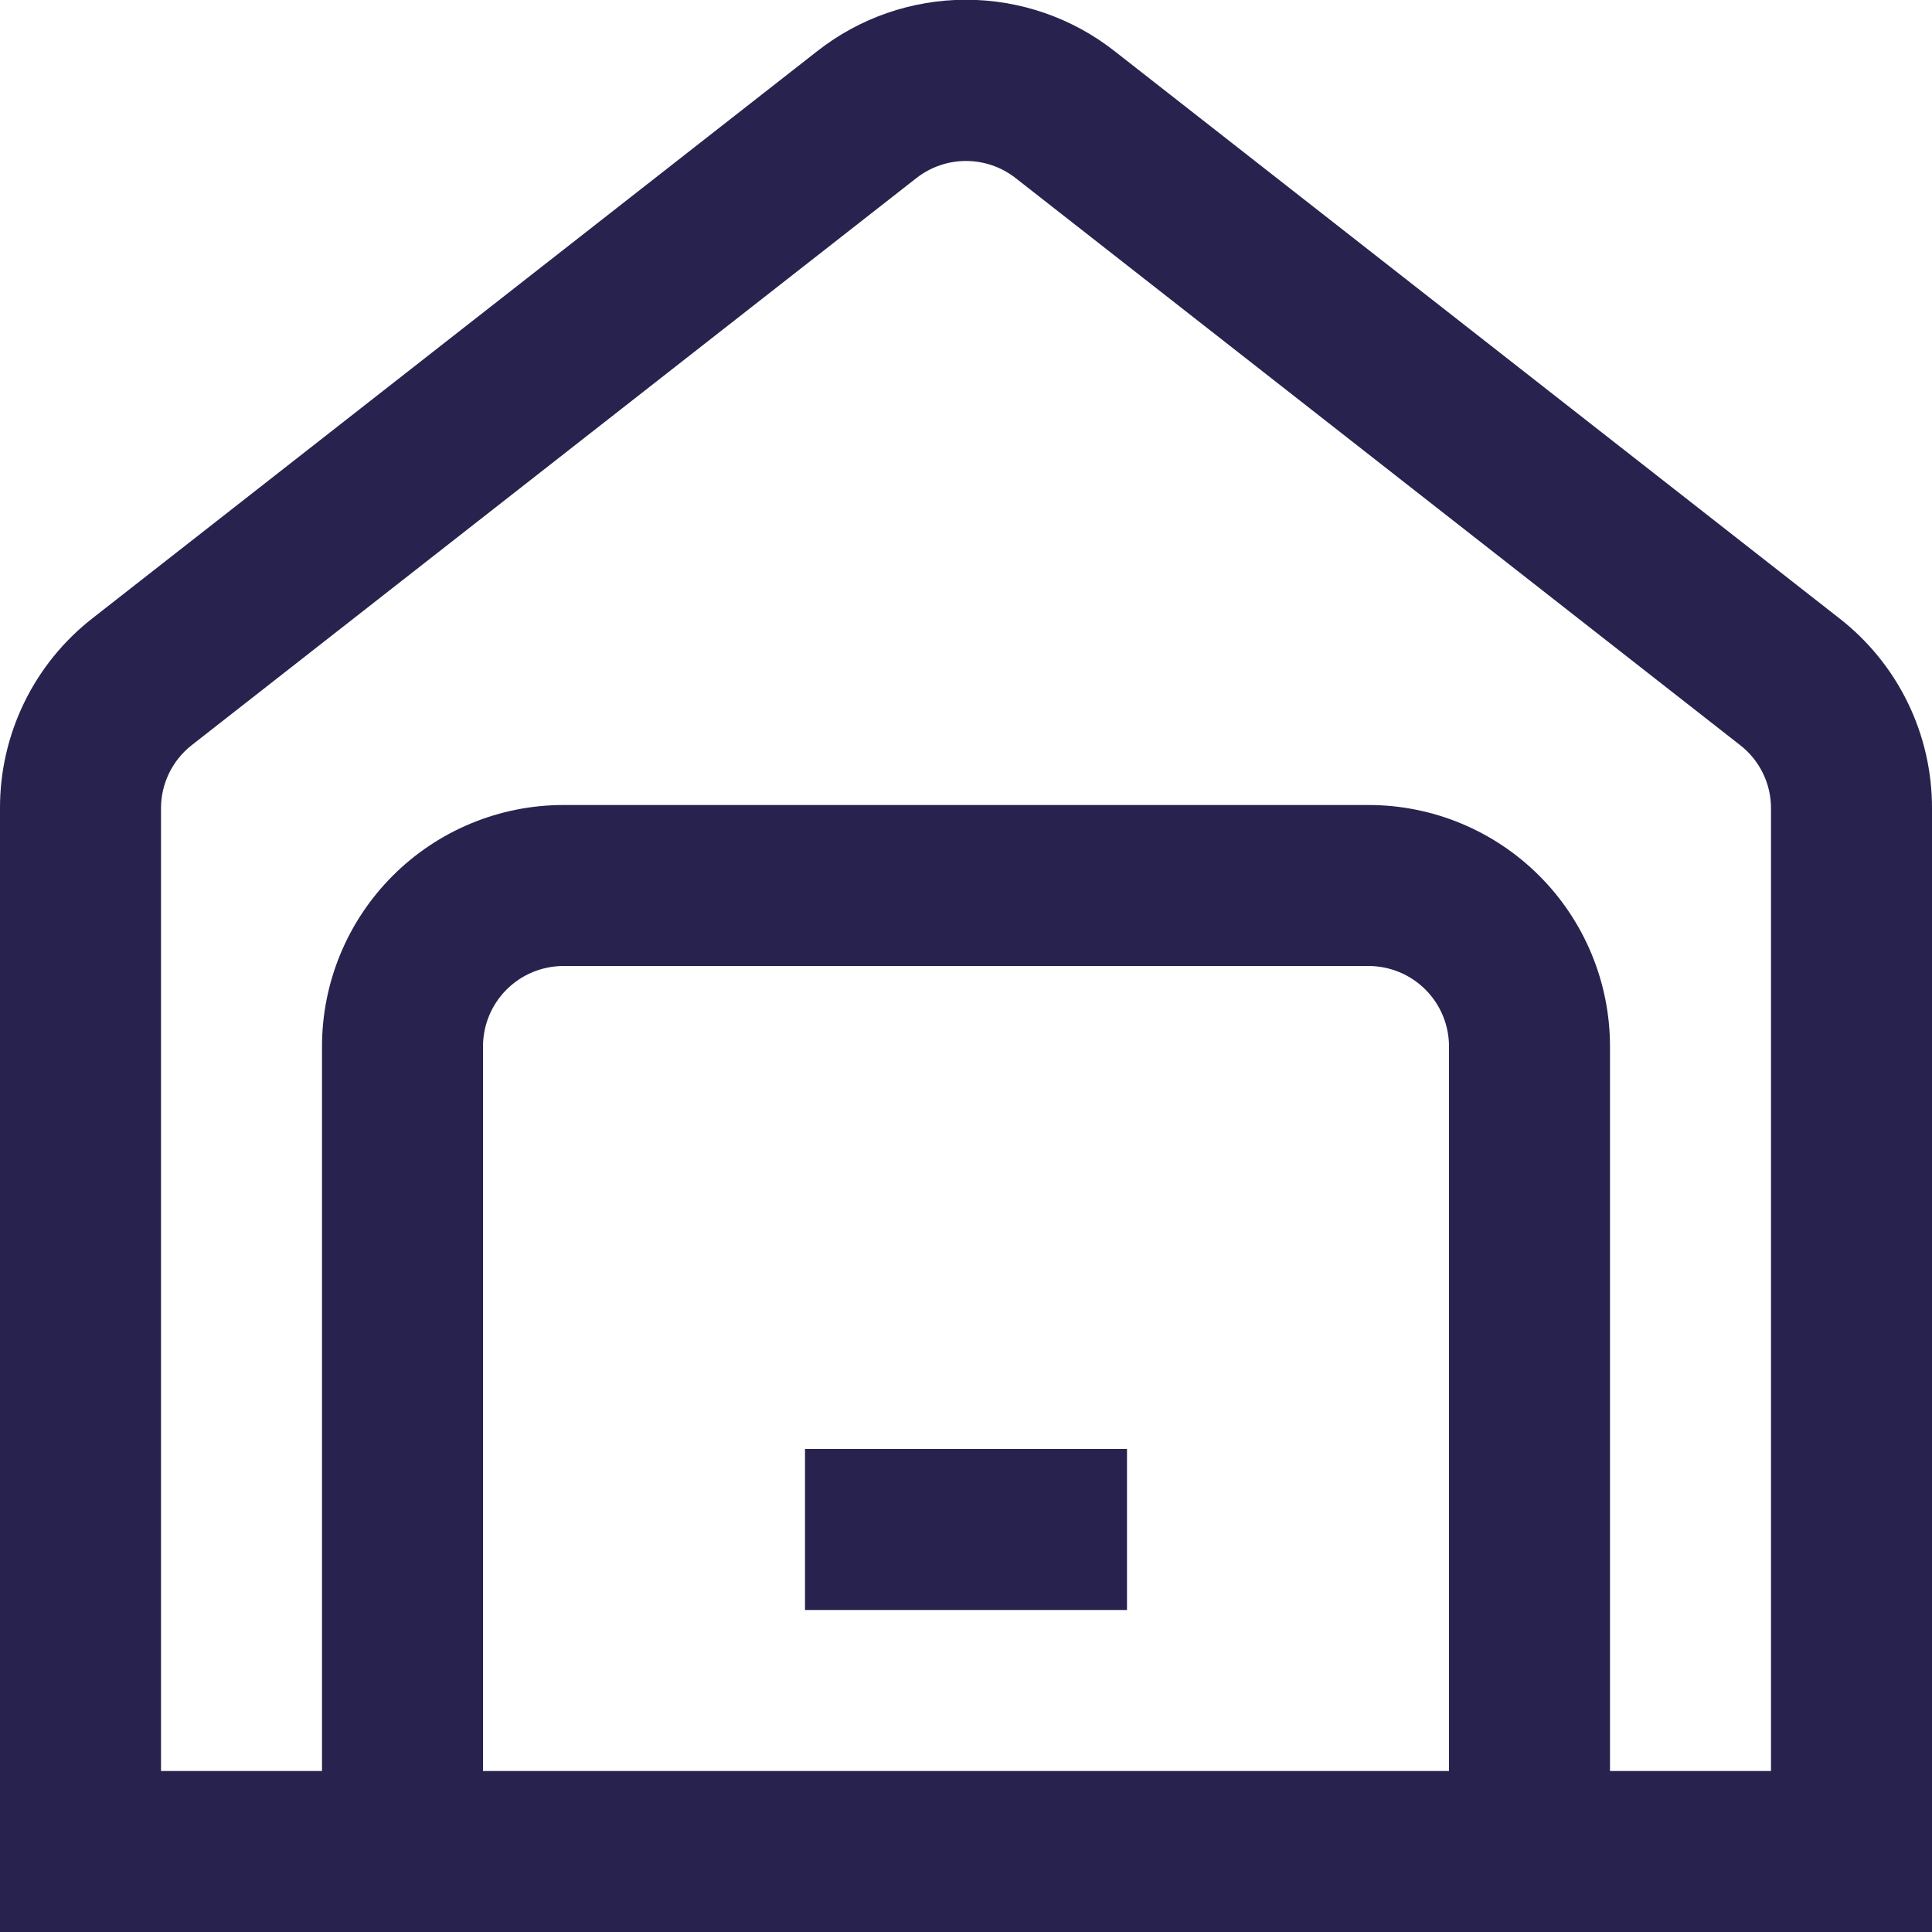 <svg width="60" height="60" viewBox="0 0 60 60" fill="none" xmlns="http://www.w3.org/2000/svg">
<g clip-path="url(#clip0_2028_1222)">
<path d="M57.123 19.203L34.623 1.595C33.305 0.556 31.675 -0.008 29.997 -0.008C28.32 -0.008 26.691 0.556 25.372 1.595L2.873 19.2C1.975 19.9 1.249 20.797 0.751 21.821C0.253 22.845 -0.004 23.969 3.70905e-05 25.108V60H60V25.108C60.003 23.969 59.746 22.845 59.247 21.821C58.748 20.797 58.021 19.901 57.123 19.203ZM45 55H15V32.5C15 31.837 15.263 31.201 15.732 30.732C16.201 30.263 16.837 30 17.5 30H42.5C43.163 30 43.799 30.263 44.268 30.732C44.737 31.201 45 31.837 45 32.5V55ZM55 55H50V32.5C50 30.511 49.21 28.603 47.803 27.197C46.397 25.79 44.489 25 42.5 25H17.5C15.511 25 13.603 25.79 12.197 27.197C10.79 28.603 10 30.511 10 32.5V55H5V25.108C4.999 24.728 5.085 24.352 5.251 24.011C5.418 23.669 5.66 23.371 5.96 23.137L28.46 5.53C28.9 5.186 29.442 4.999 30 4.999C30.558 4.999 31.1 5.186 31.54 5.53L54.04 23.14C54.34 23.372 54.583 23.671 54.749 24.012C54.916 24.353 55.001 24.728 55 25.108V55ZM25 45H35V50H25V45Z" fill="#27234E"/>
</g>
<defs>
<clipPath id="clip0_2028_1222">
<rect width="60" height="60" fill="white"/>
</clipPath>
</defs>
</svg>
